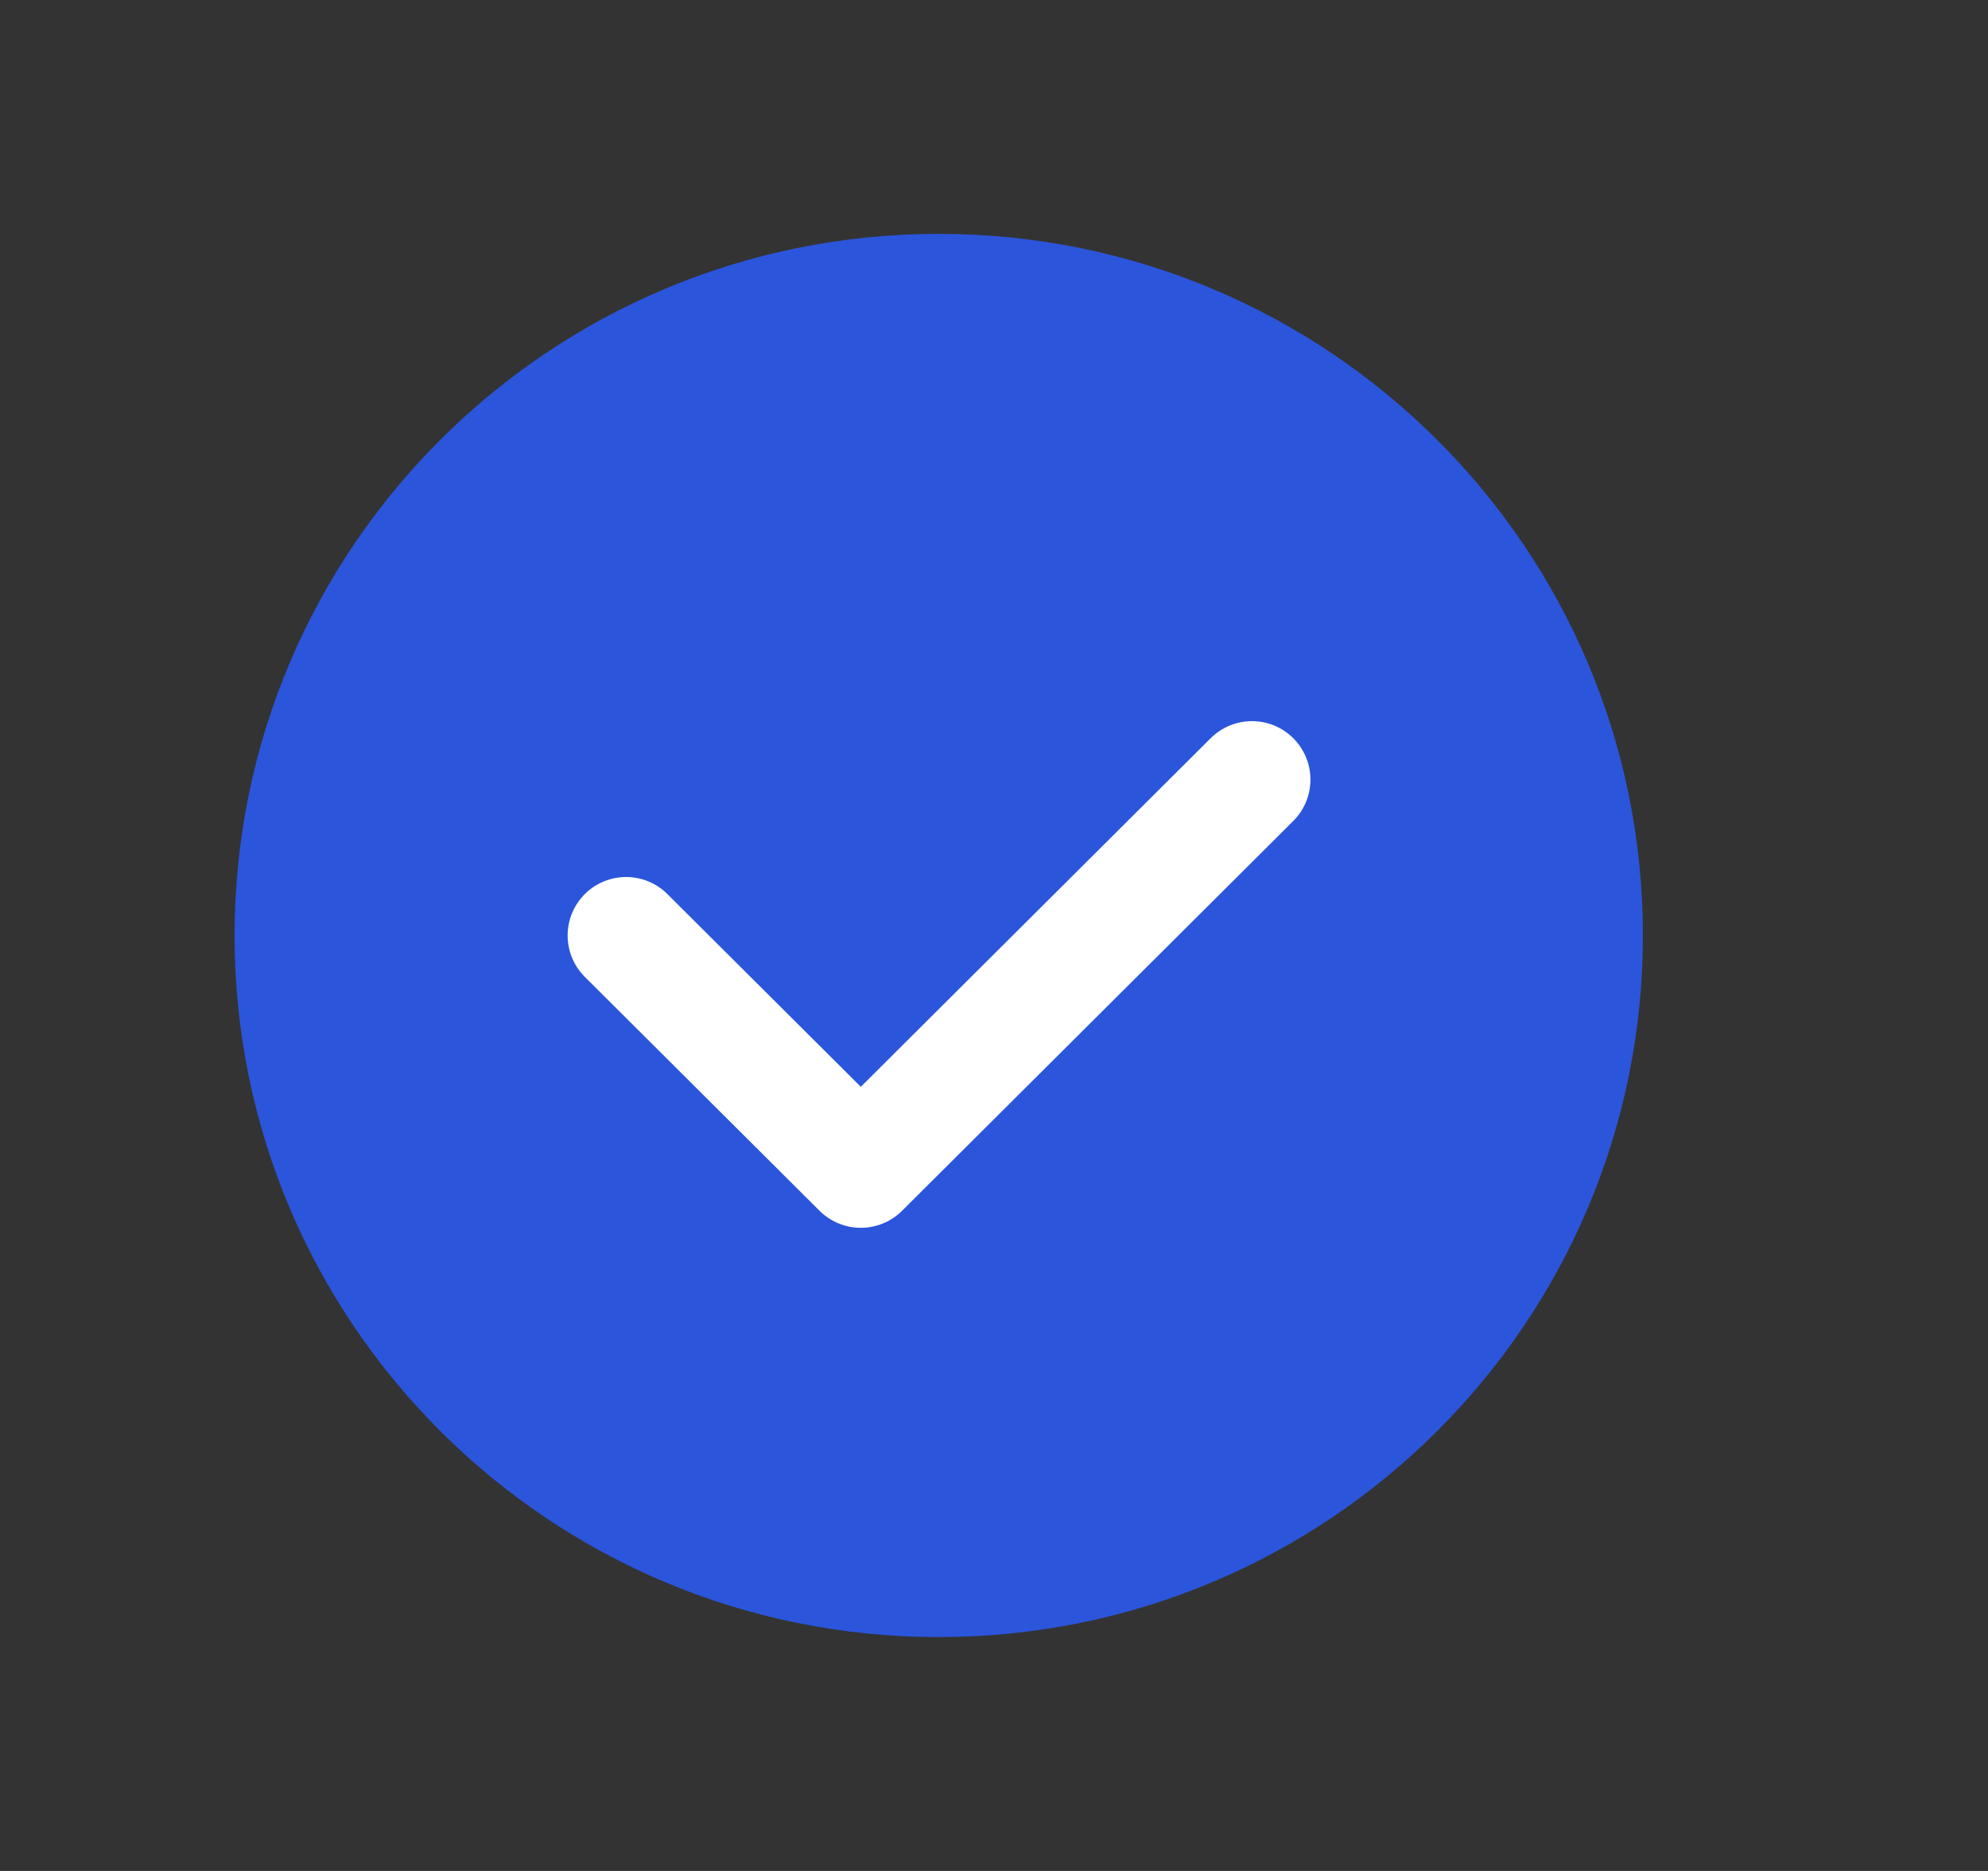 <svg width="17" height="16" viewBox="0 0 17 16" fill="none" xmlns="http://www.w3.org/2000/svg">
<rect x="0" y="0" width="17" height="16" fill="#333333" stroke="none"/>
<path d="M8.027 14C4.701 14 2.006 11.314 2.006 8C2.006 4.686 4.701 2 8.027 2C11.353 2 14.049 4.686 14.049 8C14.049 11.314 11.353 14 8.027 14Z" fill="#2B55DB"/>
<path d="M10.706 6.667L7.361 10L5.354 8" stroke="white" stroke-linecap="round" stroke-linejoin="round"/>
</svg>
